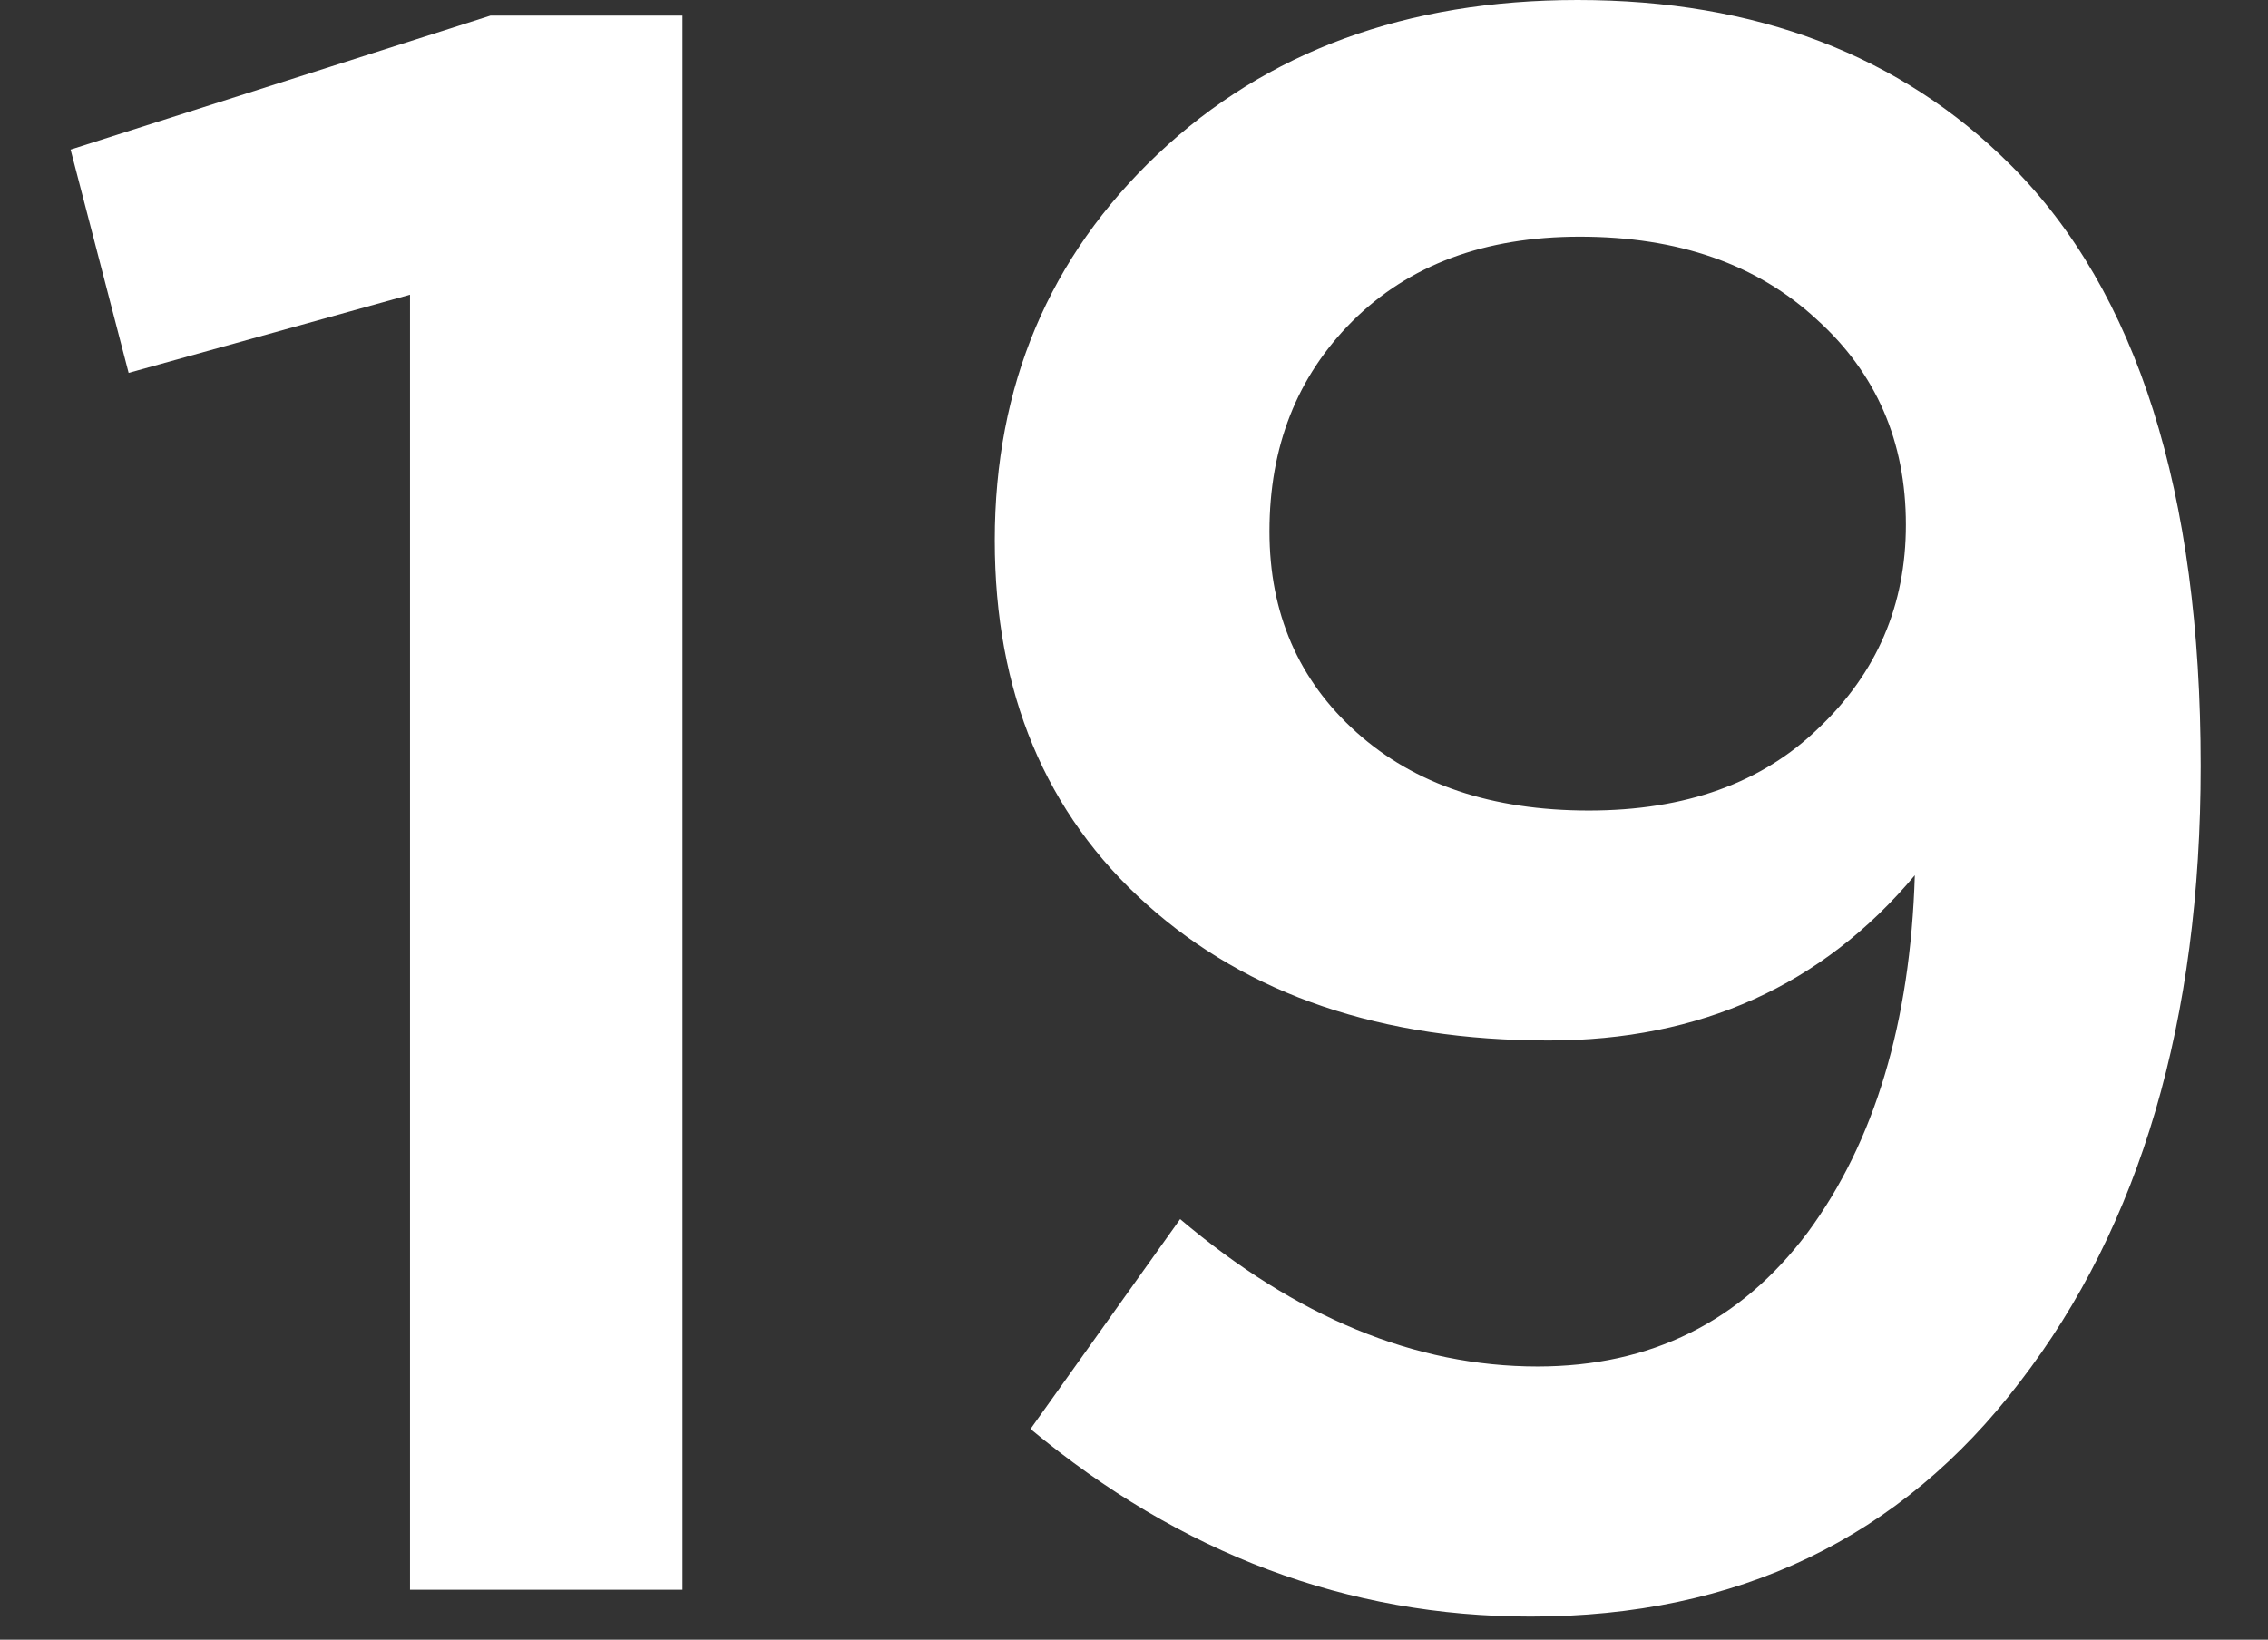 <svg width="65" height="47" viewBox="0 0 65 47" fill="none" xmlns="http://www.w3.org/2000/svg">
<rect x="0" y="0" width="65" height="47" fill="#333333" stroke="none"/>
<path d="M11.751 45.568V8.448L3.687 10.688L2.023 4.288L14.055 0.448L19.559 0.448V45.568H11.751Z" fill="white"/>
<path d="M43.87 46.336C38.622 46.336 33.844 44.544 29.534 40.96L33.822 34.944C37.15 37.76 40.564 39.168 44.062 39.168C47.305 39.168 49.886 37.888 51.806 35.328C53.726 32.725 54.75 29.312 54.878 25.088C52.233 28.245 48.734 29.824 44.382 29.824C39.604 29.824 35.764 28.523 32.862 25.92C29.961 23.317 28.51 19.84 28.51 15.488C28.51 11.051 30.068 7.36 33.182 4.416C36.297 1.472 40.308 4.28345e-08 45.214 0C50.334 -4.46968e-08 54.473 1.579 57.63 4.736C61.257 8.363 63.07 14.101 63.07 21.952C63.07 29.248 61.342 35.136 57.886 39.616C54.473 44.096 49.801 46.336 43.87 46.336ZM38.878 20.992C40.542 22.485 42.761 23.232 45.534 23.232C48.308 23.232 50.505 22.443 52.126 20.864C53.79 19.285 54.622 17.344 54.622 15.04C54.622 12.651 53.769 10.688 52.062 9.152C50.356 7.573 48.094 6.784 45.278 6.784C42.548 6.784 40.372 7.595 38.75 9.216C37.172 10.795 36.382 12.8 36.382 15.232C36.382 17.579 37.214 19.499 38.878 20.992Z" fill="white"/>
</svg>
